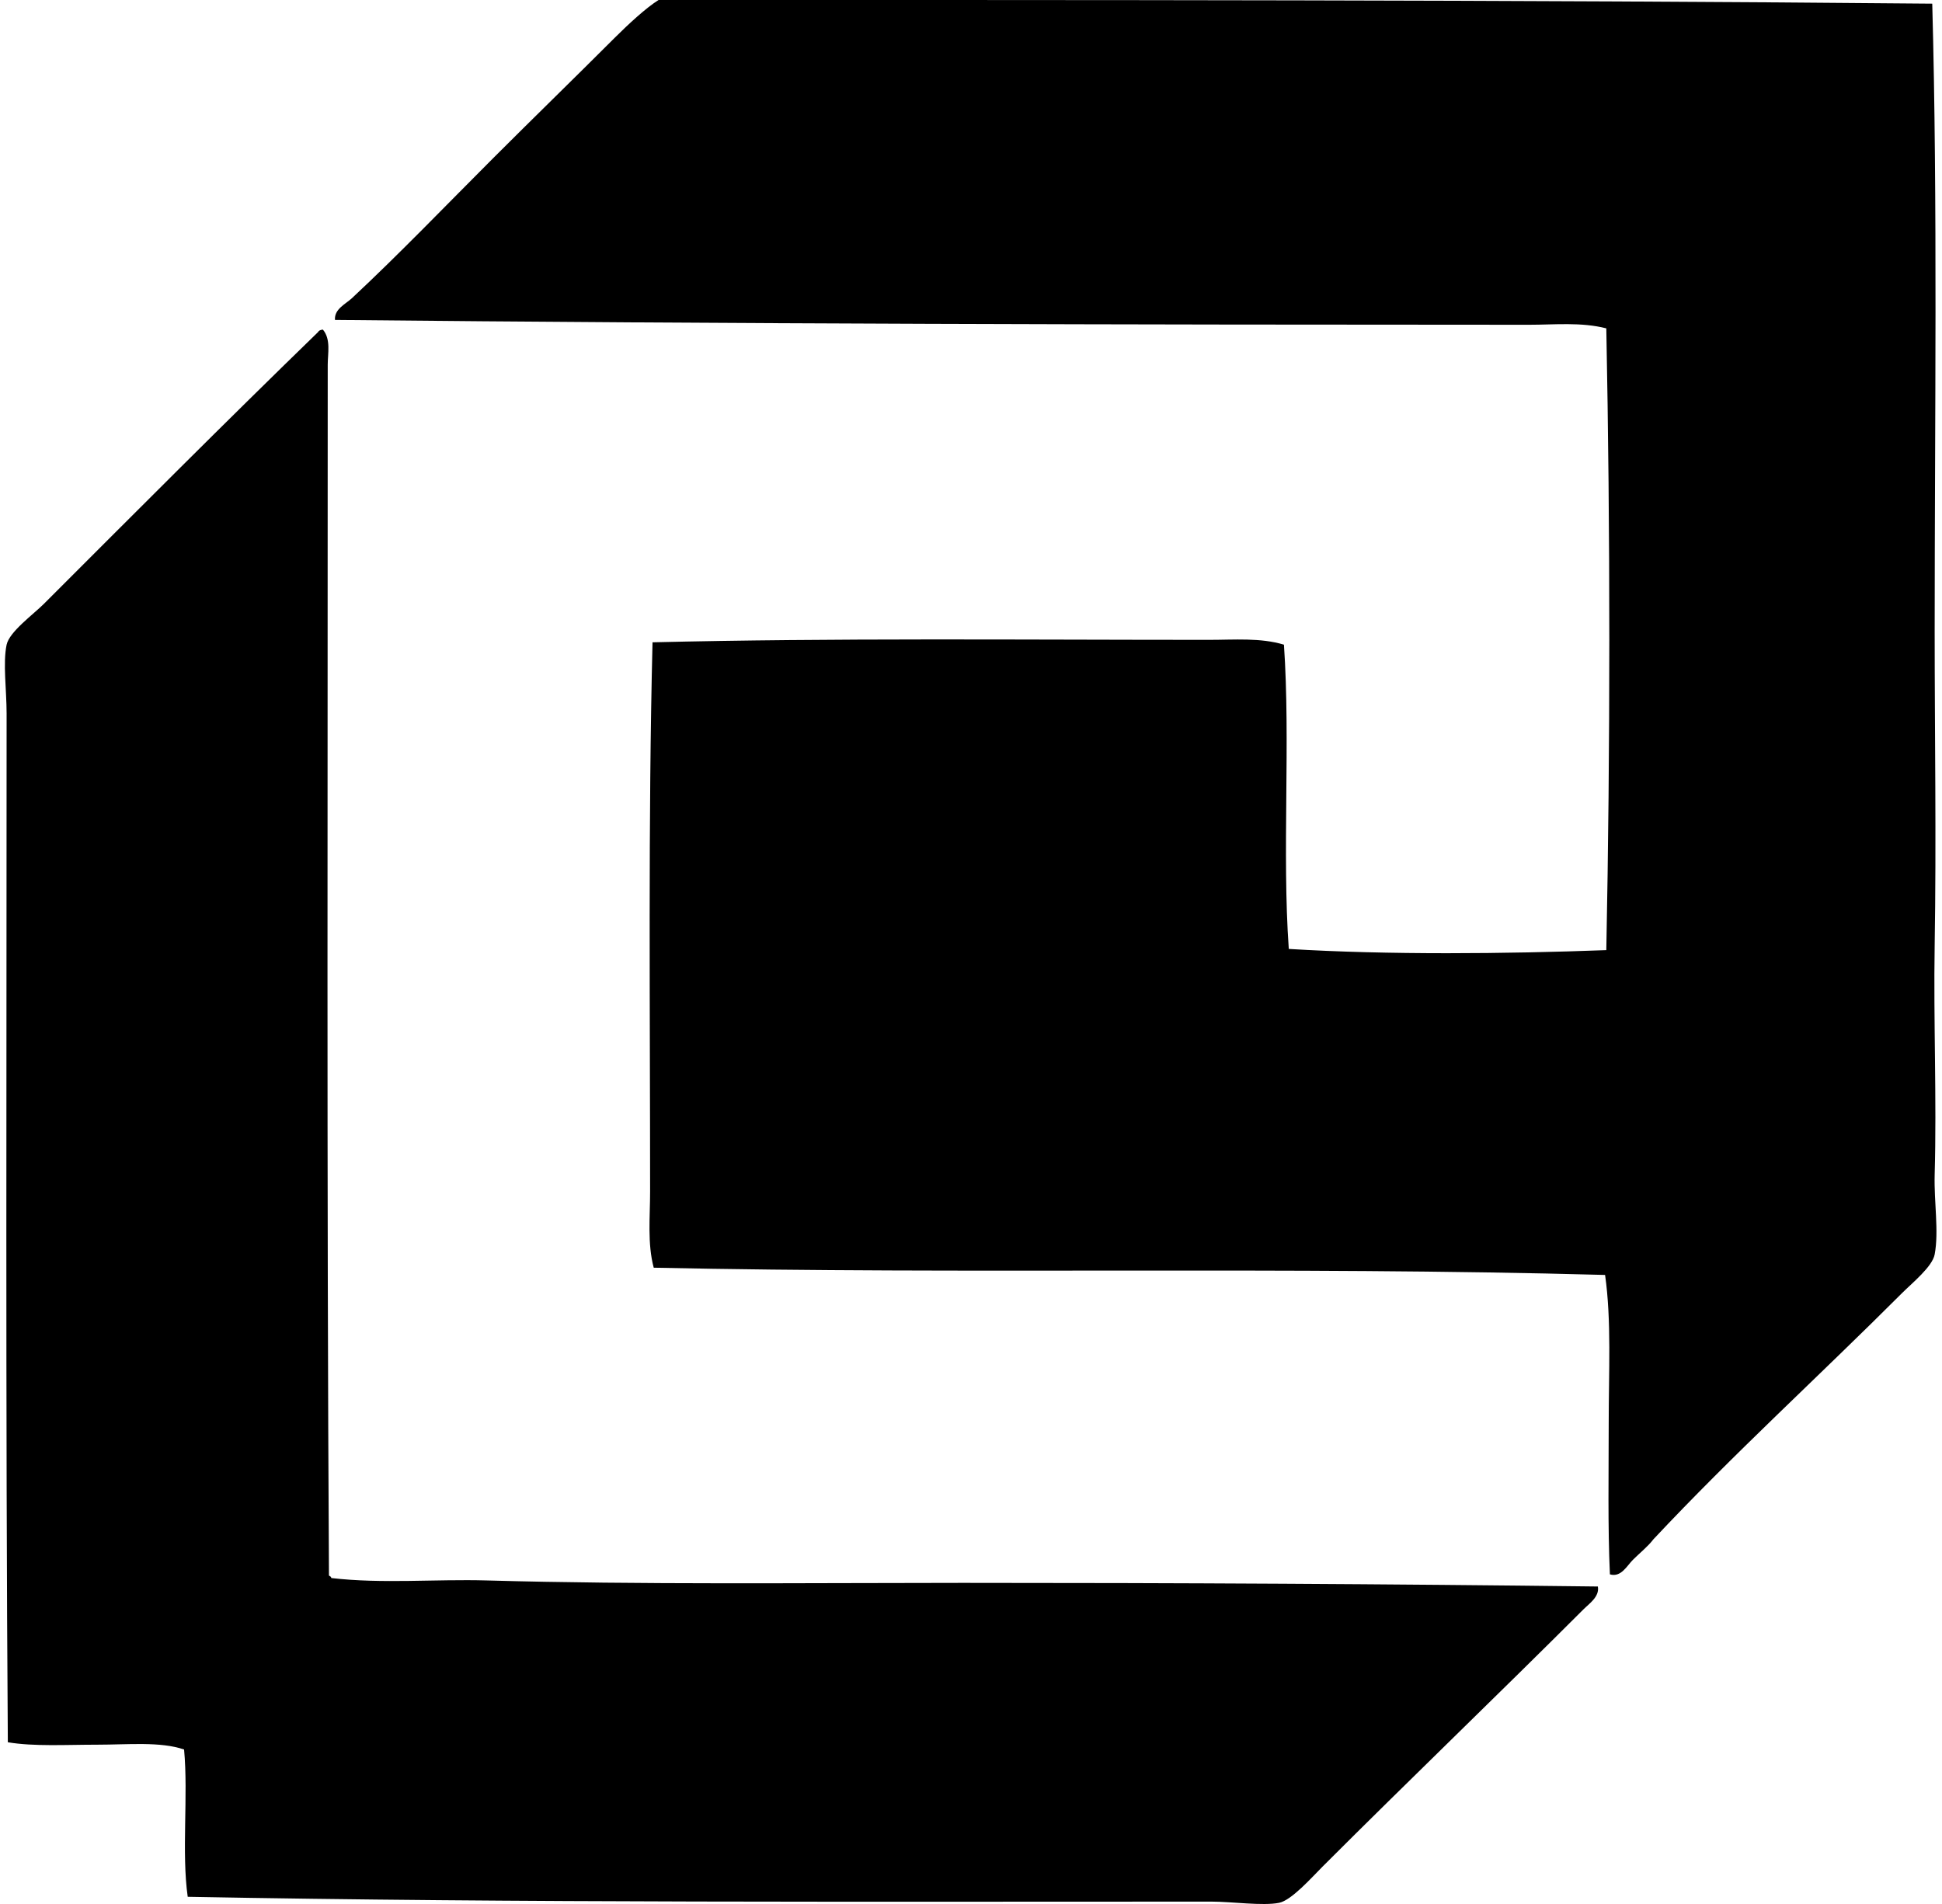 <svg xmlns="http://www.w3.org/2000/svg" width="204" height="200" fill="none" viewBox="0 0 204 200">
  <path fill="#000" fill-rule="evenodd" d="M202.976.384c.569 21.037.26 43.347.254 65.947 0 10.566.181 21.971 0 32.972-.131 8.012.223 16.079 0 24.096-.078 2.884.457 5.929 0 8.368-.241 1.288-2.36 2.997-3.425 4.06-8.735 8.738-17.696 16.883-26.125 25.87-.579.763-1.432 1.432-2.155 2.156-.63.632-1.241 1.867-2.41 1.521-.231-5.054-.126-10.479-.126-15.853-.003-5.352.301-10.818-.381-15.598-33.405-.918-67.019-.053-99.937-.761-.676-2.557-.38-5.287-.38-7.991.003-18.879-.212-39.07.255-57.702 18.918-.459 38.778-.257 58.465-.257 2.656 0 5.392-.241 7.862.506.7 10.126-.207 21.853.509 31.96 10.358.635 22.807.522 33.355.126.422-21.126.42-44.055 0-65.312-2.638-.677-5.436-.378-8.119-.378-42.154-.005-84.344-.09-125.428-.509-.094-1.14 1.11-1.66 1.776-2.281 4.995-4.66 9.855-9.727 14.838-14.71 4.067-4.067 8.478-8.355 12.81-12.685C65.994 2.553 67.887.801 69.18.001c43.984-.003 90.127-.024 133.796.383Z" clip-rule="evenodd"/>
  <path fill="#000" fill-rule="evenodd" d="M33.921 34.625c.855 1.02.506 2.5.506 3.68.005 41.988-.113 86.098.129 127.202.113.055.225.11.252.255 5.36.624 10.856.099 16.361.254 16.147.451 33.124.257 49.969.254 22.466-.002 44.802.116 66.71.381.199 1.07-.913 1.799-1.521 2.41-8.987 8.984-18.208 17.827-27.394 27.011-1.097 1.096-3.26 3.546-4.566 3.805-1.707.344-4.988-.126-7.102-.126-35.894-.005-72.81.15-107.545-.506-.66-4.628.069-10.639-.383-15.472-2.493-.855-5.887-.506-9.13-.506-3.292 0-6.636.204-9.384-.255C.576 148.278.697 111.149.694 74.956c0-2.48-.403-5.31 0-7.23.291-1.367 2.785-3.165 3.934-4.312 9.627-9.624 19.05-19.086 28.787-28.535.084-.17.273-.238.506-.254Z" clip-rule="evenodd"/>
</svg>
